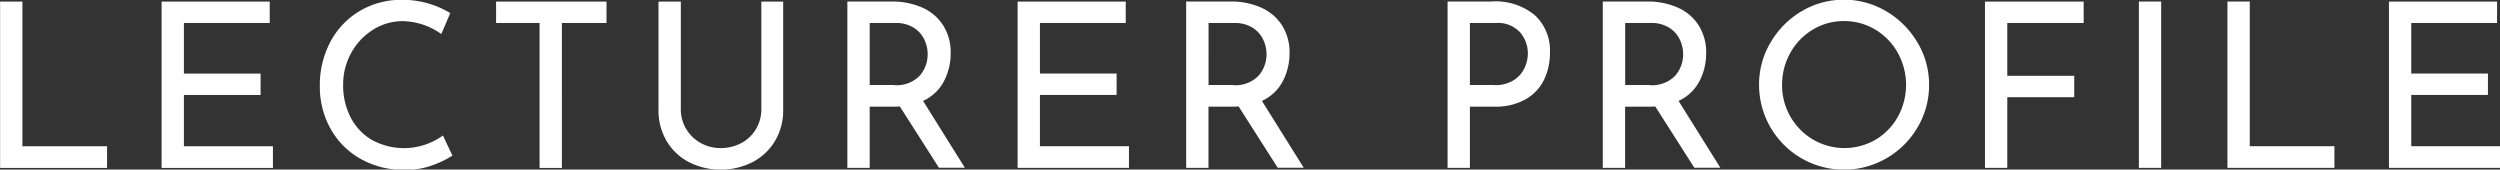 <svg xmlns="http://www.w3.org/2000/svg" width="130.406" height="8.844" viewBox="0 0 130.406 8.844">
  <rect x="0" y="0" width="130.406" height="8.844" fill="#333333" stroke="none"/>
  <defs>
    <style>
      .cls-1 {
        fill: #fff;
        fill-rule: evenodd;
      }
    </style>
  </defs>
  <path id="s_LECTURER_PROFILE.svg" class="cls-1" d="M666.474,290.083v8.676h5.58v-1.128h-4.416v-7.548h-1.164Zm8.424,0v8.676h5.808v-1.128h-4.644v-2.676h4v-1.116h-4V291.2h4.476v-1.116H674.9Zm15.168,8.028-0.492-1.044a3.47,3.47,0,0,1-3.7.234,2.865,2.865,0,0,1-1.116-1.182,3.636,3.636,0,0,1-.39-1.692,3.372,3.372,0,0,1,.426-1.674,3.272,3.272,0,0,1,1.14-1.206,2.887,2.887,0,0,1,1.554-.444,3.558,3.558,0,0,1,2,.672l0.468-1.092a4.778,4.778,0,0,0-1.14-.5,4.712,4.712,0,0,0-1.368-.192,4.246,4.246,0,0,0-2.214.582,4.084,4.084,0,0,0-1.53,1.608,4.8,4.8,0,0,0-.552,2.31,4.493,4.493,0,0,0,.546,2.2,4.065,4.065,0,0,0,1.56,1.584,4.592,4.592,0,0,0,2.346.588,4.053,4.053,0,0,0,1.4-.234,5.166,5.166,0,0,0,1.062-.51h0Zm2.28-8.028V291.2h2.268v7.56h1.164V291.2h2.328v-1.116h-5.76Zm9.636,5.6v-5.6h-1.164v5.64a3.135,3.135,0,0,0,.426,1.638,2.907,2.907,0,0,0,1.17,1.1,3.685,3.685,0,0,0,3.3,0,2.949,2.949,0,0,0,1.176-1.1,3.1,3.1,0,0,0,.432-1.638v-5.64h-1.14v5.6a2.017,2.017,0,0,1-.276,1.044,1.944,1.944,0,0,1-.762.732,2.238,2.238,0,0,1-1.086.264,2.084,2.084,0,0,1-1.05-.27,2.026,2.026,0,0,1-.75-0.732,1.985,1.985,0,0,1-.276-1.038h0Zm14.82,3.072-2.184-3.492a2.3,2.3,0,0,0,1.086-1.02,3.118,3.118,0,0,0,.354-1.476,2.606,2.606,0,0,0-.4-1.458,2.486,2.486,0,0,0-1.092-.918,3.834,3.834,0,0,0-1.584-.312H710.67v8.676h1.164v-3.192h1.284a2.53,2.53,0,0,0,.288-0.012l2.04,3.2H716.8Zm-3.708-4.32h-1.26V291.2h1.344a1.716,1.716,0,0,1,.954.246,1.483,1.483,0,0,1,.552.618,1.768,1.768,0,0,1,.174.756,1.7,1.7,0,0,1-.414,1.128,1.672,1.672,0,0,1-1.35.492h0Zm6.456-4.356v8.676h5.808v-1.128h-4.644v-2.676h4v-1.116h-4V291.2h4.476v-1.116h-5.64Zm14.928,8.676-2.184-3.492a2.3,2.3,0,0,0,1.086-1.02,3.118,3.118,0,0,0,.354-1.476,2.606,2.606,0,0,0-.4-1.458,2.486,2.486,0,0,0-1.092-.918,3.834,3.834,0,0,0-1.584-.312h-2.316v8.676h1.164v-3.192h1.284a2.53,2.53,0,0,0,.288-0.012l2.04,3.2h1.356Zm-3.708-4.32h-1.26V291.2h1.344a1.716,1.716,0,0,1,.954.246,1.483,1.483,0,0,1,.552.618,1.768,1.768,0,0,1,.174.756,1.7,1.7,0,0,1-.414,1.128,1.672,1.672,0,0,1-1.35.492h0Zm13.536-4.356h-2.328v8.676h1.164v-3.192h1.284a3.14,3.14,0,0,0,1.65-.4,2.349,2.349,0,0,0,.948-1.032,3.22,3.22,0,0,0,.294-1.368,2.509,2.509,0,0,0-.8-1.98,3.221,3.221,0,0,0-2.214-.708h0Zm0.12,4.356h-1.284V291.2h1.344a1.569,1.569,0,0,1,1.272.486,1.678,1.678,0,0,1,.408,1.11,1.81,1.81,0,0,1-.168.738,1.521,1.521,0,0,1-.558.642,1.775,1.775,0,0,1-1.014.264h0Zm11.784,4.32-2.184-3.492a2.3,2.3,0,0,0,1.086-1.02,3.118,3.118,0,0,0,.354-1.476,2.606,2.606,0,0,0-.4-1.458,2.486,2.486,0,0,0-1.092-.918,3.834,3.834,0,0,0-1.584-.312h-2.316v8.676h1.164v-3.192h1.284a2.53,2.53,0,0,0,.288-0.012l2.04,3.2h1.356Zm-3.708-4.32h-1.26V291.2h1.344a1.716,1.716,0,0,1,.954.246,1.483,1.483,0,0,1,.552.618,1.768,1.768,0,0,1,.174.756,1.7,1.7,0,0,1-.414,1.128,1.672,1.672,0,0,1-1.35.492h0Zm5.724-.012a4.427,4.427,0,0,0,6.642,3.834,4.432,4.432,0,0,0,1.626-1.614,4.3,4.3,0,0,0,.6-2.22,4.247,4.247,0,0,0-.606-2.208,4.589,4.589,0,0,0-1.626-1.626,4.336,4.336,0,0,0-4.422,0,4.556,4.556,0,0,0-1.614,1.626,4.279,4.279,0,0,0-.6,2.208h0Zm1.2,0.012a3.382,3.382,0,0,1,.426-1.668,3.228,3.228,0,0,1,1.17-1.218,3.094,3.094,0,0,1,1.632-.45,3.126,3.126,0,0,1,1.632.444,3.228,3.228,0,0,1,1.176,1.212,3.446,3.446,0,0,1,.006,3.33,3.165,3.165,0,0,1-1.164,1.2,3.24,3.24,0,0,1-3.264-.006,3.286,3.286,0,0,1-1.614-2.844h0Zm10.584-4.356v8.676h1.164v-3.684h3.492v-1.116h-3.492V291.2h3.984v-1.116H770.01Zm8.028,0v8.676H779.2v-8.676h-1.164Zm4.62,0v8.676h5.58v-1.128h-4.416v-7.548h-1.164Zm8.424,0v8.676h5.808v-1.128h-4.644v-2.676h4v-1.116h-4V291.2h4.476v-1.116h-5.64Z" transform="translate(-666.469 -290)"/>
</svg>
